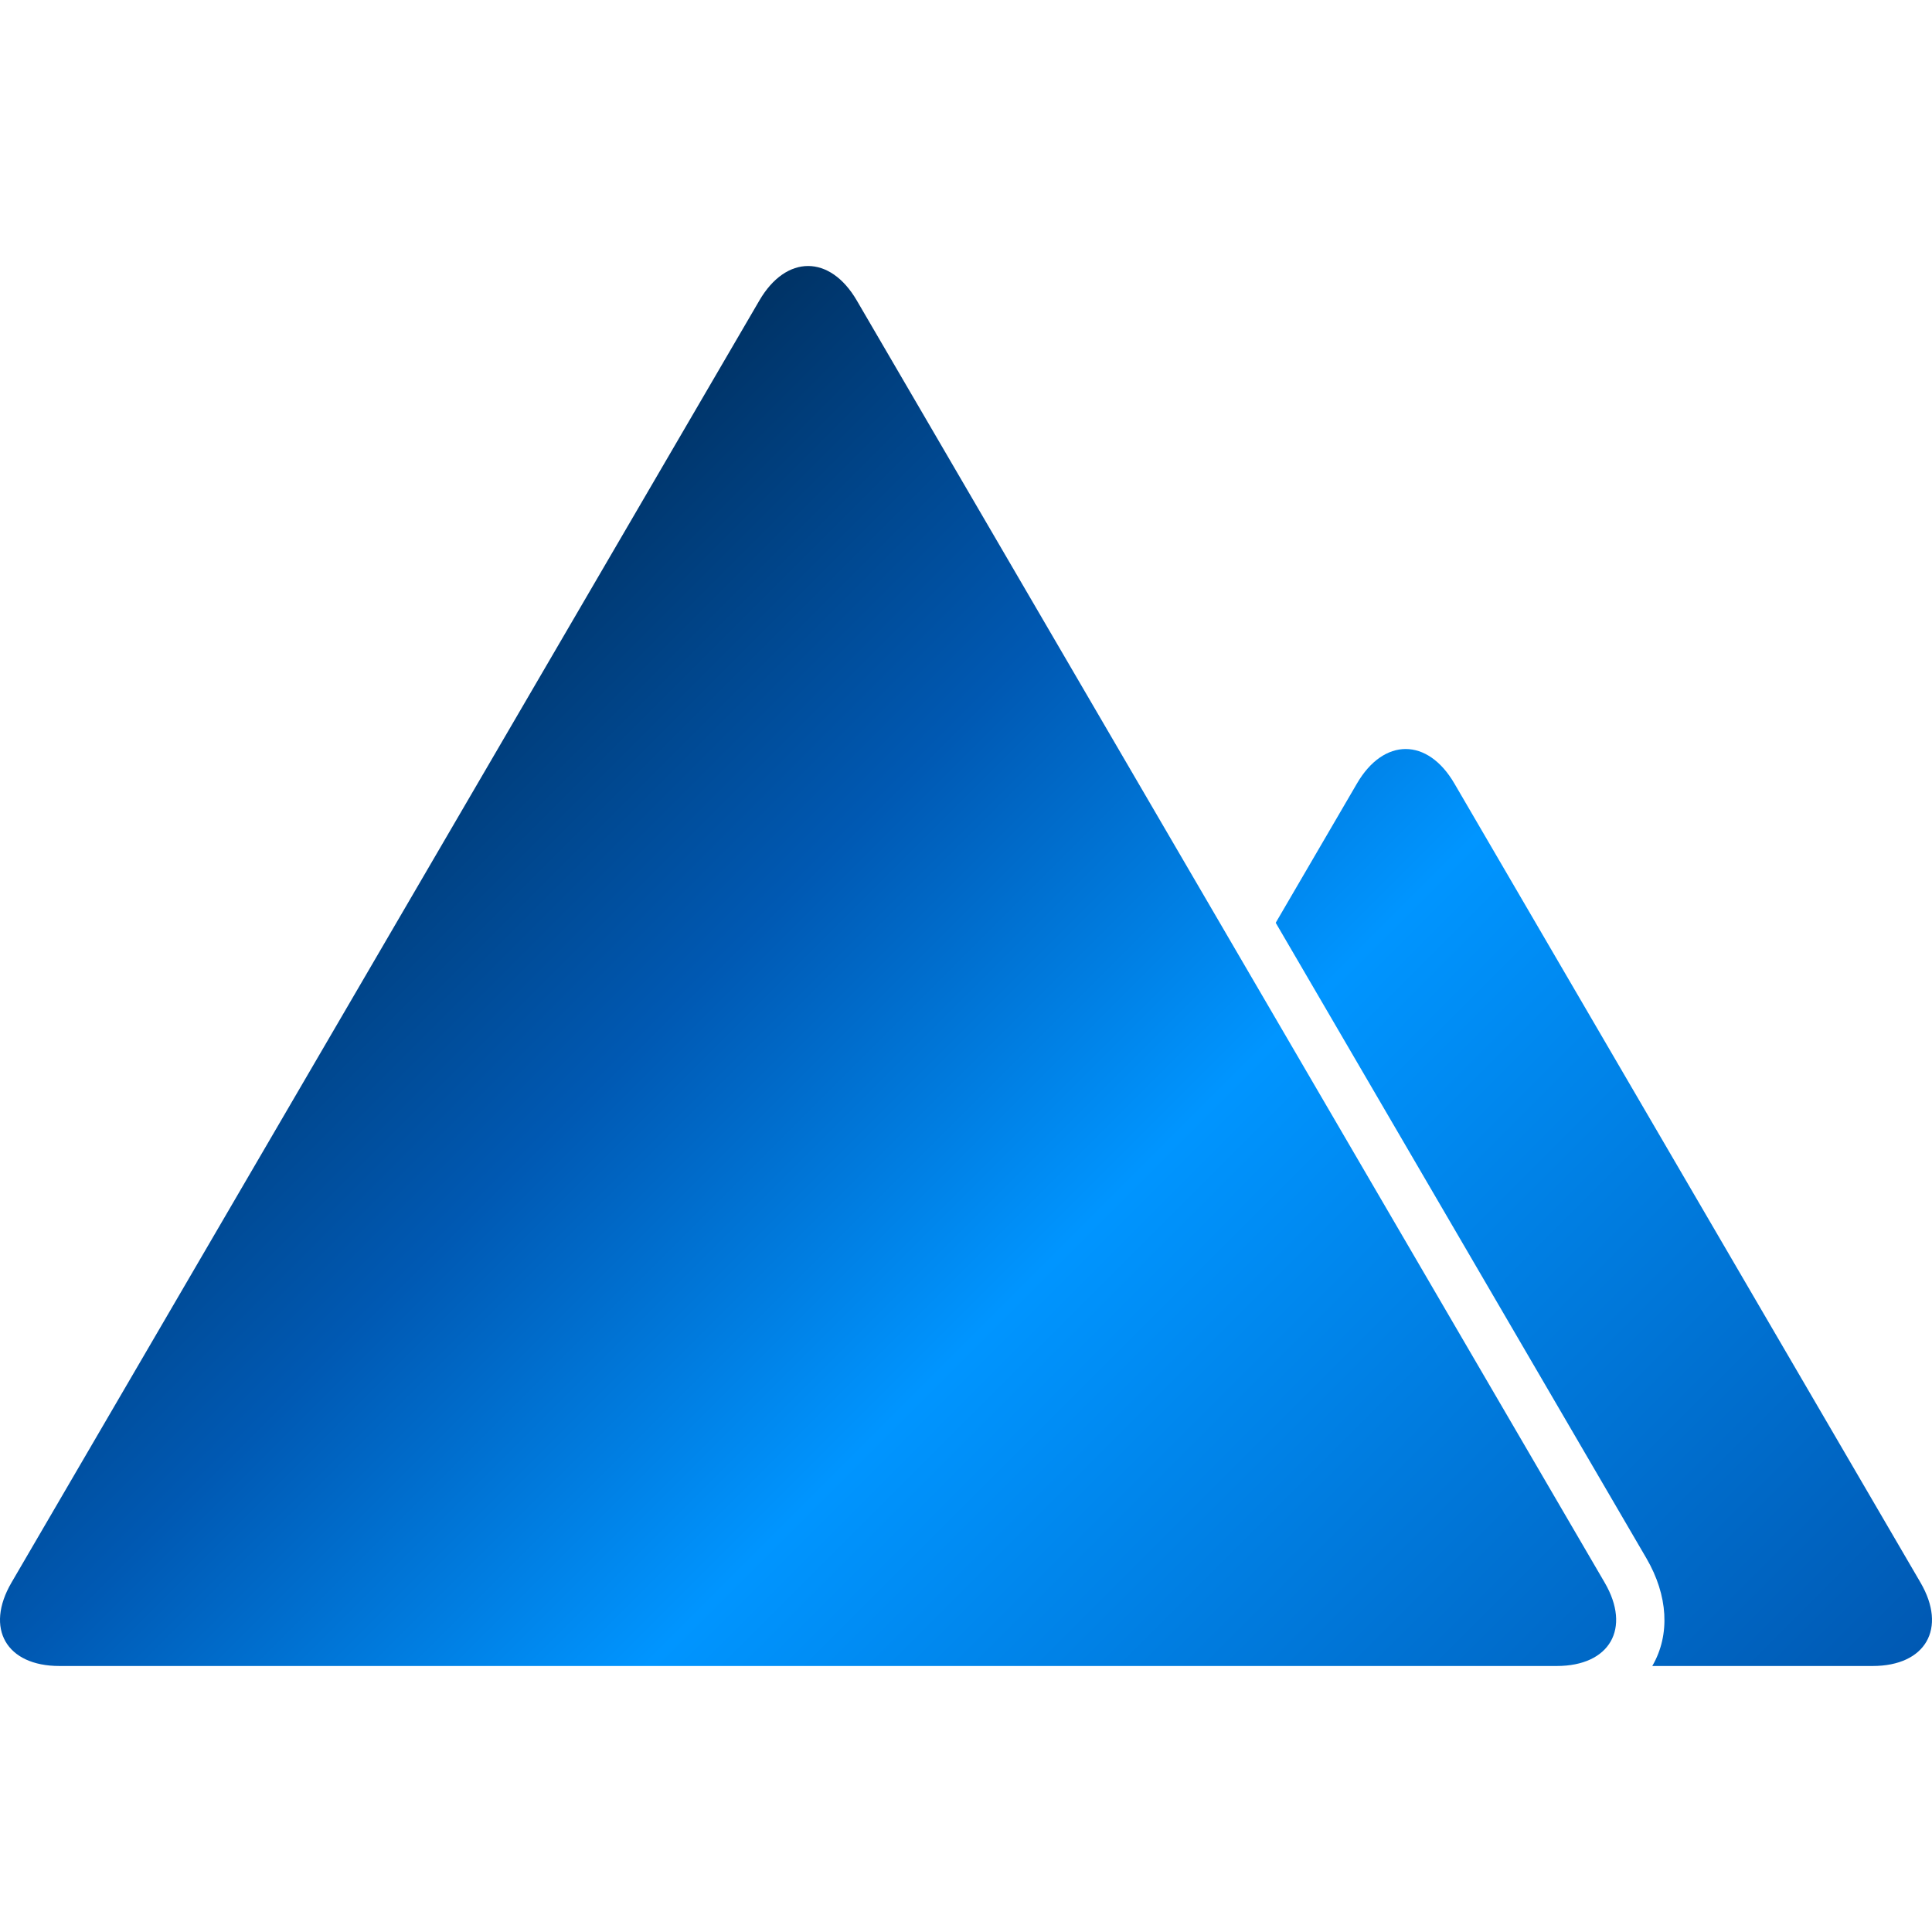 <?xml version="1.0" encoding="UTF-8"?>
<svg id="Layer_1" data-name="Layer 1" xmlns="http://www.w3.org/2000/svg" xmlns:xlink="http://www.w3.org/1999/xlink" viewBox="0 0 2000 2000">
  <defs>
    <style>
      .cls-1 {
        fill: none;
      }

      .cls-2 {
        fill: url(#linear-gradient);
      }
    </style>
    <linearGradient id="linear-gradient" x1="1598.69" y1="2096.9" x2="297.14" y2="795.35" gradientUnits="userSpaceOnUse">
      <stop offset="0" stop-color="#0059b3"/>
      <stop offset=".5" stop-color="#0095ff"/>
      <stop offset=".75" stop-color="#0059b3"/>
      <stop offset="1" stop-color="#036"/>
    </linearGradient>
  </defs>
  <rect id="Roadmap" class="cls-1" x="0" width="2000" height="2000"/>
  <path id="Grounded" class="cls-2" d="M1938.48,1724.63h-228.06c.1-.15.19-.31.28-.47,18.43-32.07,16.1-72.57-6.38-111.1l-383.71-657.8,84.15-144.25c27.71-47.51,73.06-47.51,100.77,0l482.56,827.24c27.71,47.51,5.39,86.38-49.61,86.38ZM886.91,311c-27.71-47.51-73.06-47.51-100.77,0L11.91,1638.25c-27.71,47.51-5.39,86.38,49.61,86.38h1550c55,0,77.33-38.87,49.61-86.38L886.91,311Z"/>
</svg>